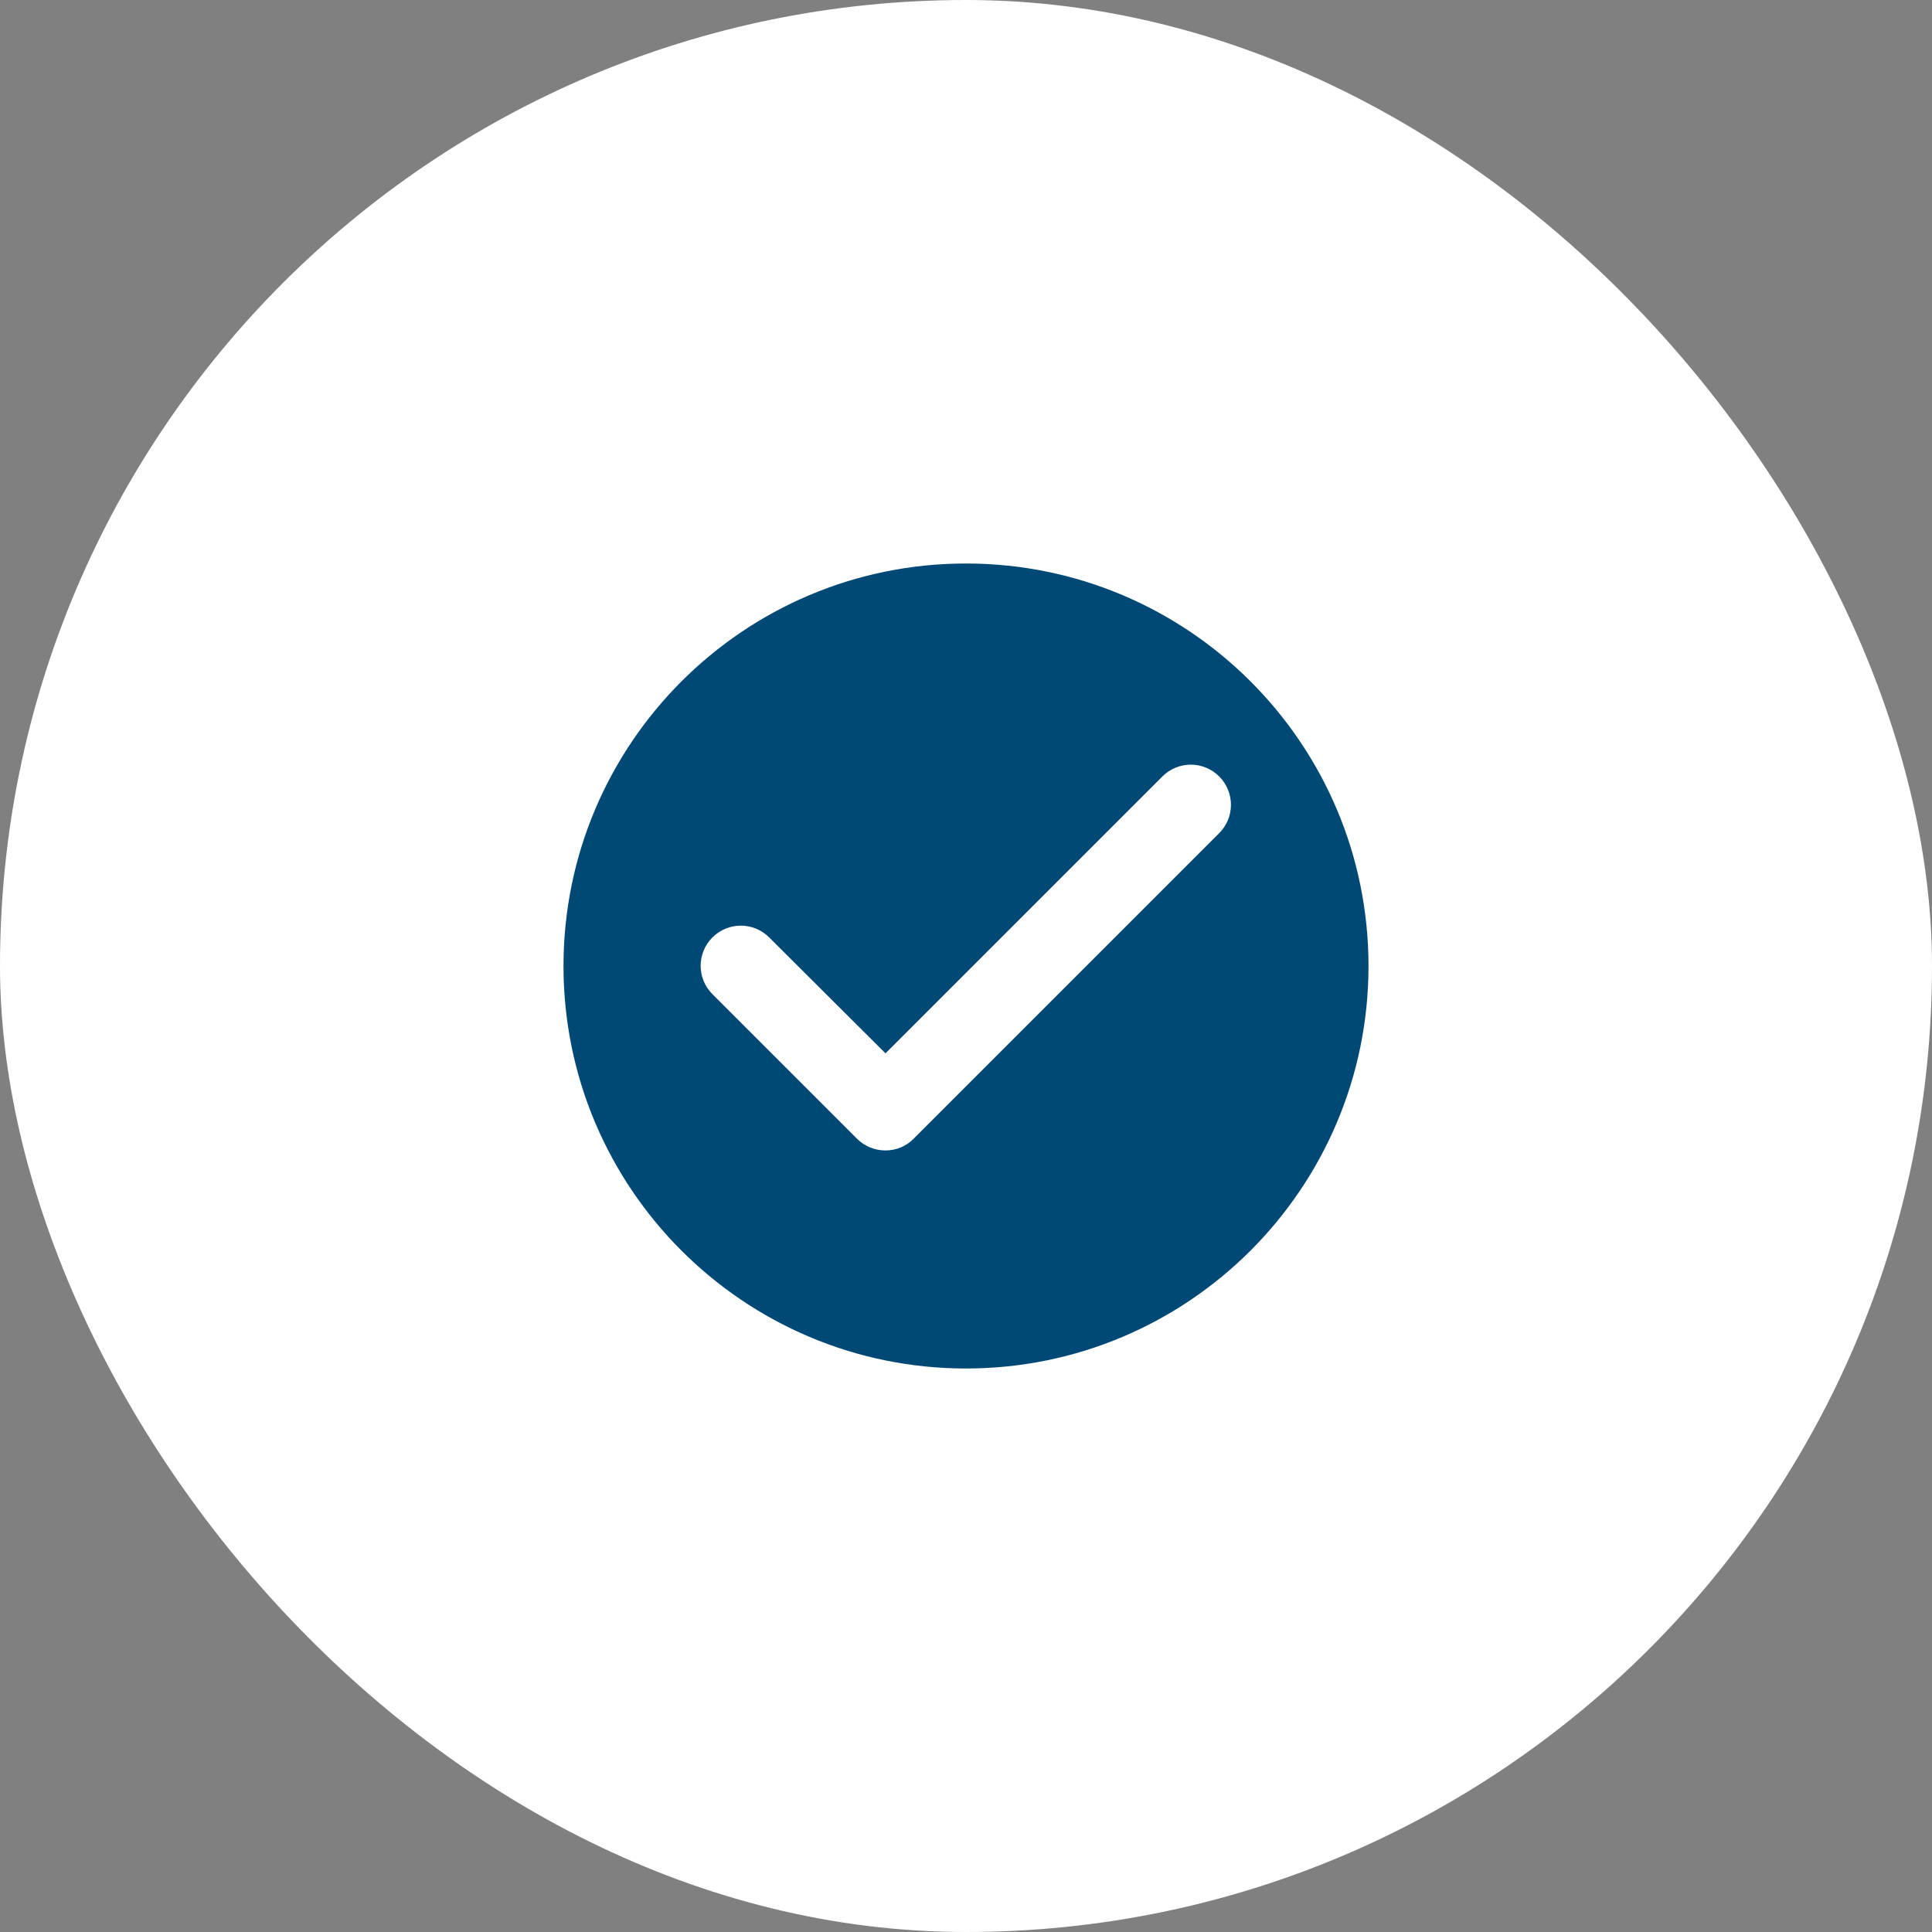 <svg width="48" height="48" viewBox="0 0 48 48" fill="none" xmlns="http://www.w3.org/2000/svg">
<rect x="0" y="0" width="48" height="48" fill="#808080" stroke="none"/>
<rect width="48" height="48" rx="24" fill="white"/>
<path fill-rule="evenodd" clip-rule="evenodd" d="M24 14C18.48 14 14 18.48 14 24C14 29.52 18.48 34 24 34C29.52 34 34 29.52 34 24C34 18.48 29.52 14 24 14ZM21.29 28.29L17.7 24.7C17.31 24.31 17.31 23.68 17.7 23.29C18.09 22.9 18.72 22.9 19.11 23.29L22 26.17L28.88 19.29C29.27 18.9 29.9 18.9 30.29 19.29C30.68 19.68 30.68 20.31 30.29 20.7L22.7 28.29C22.32 28.68 21.68 28.68 21.29 28.29Z" fill="#004976"/>
</svg>
